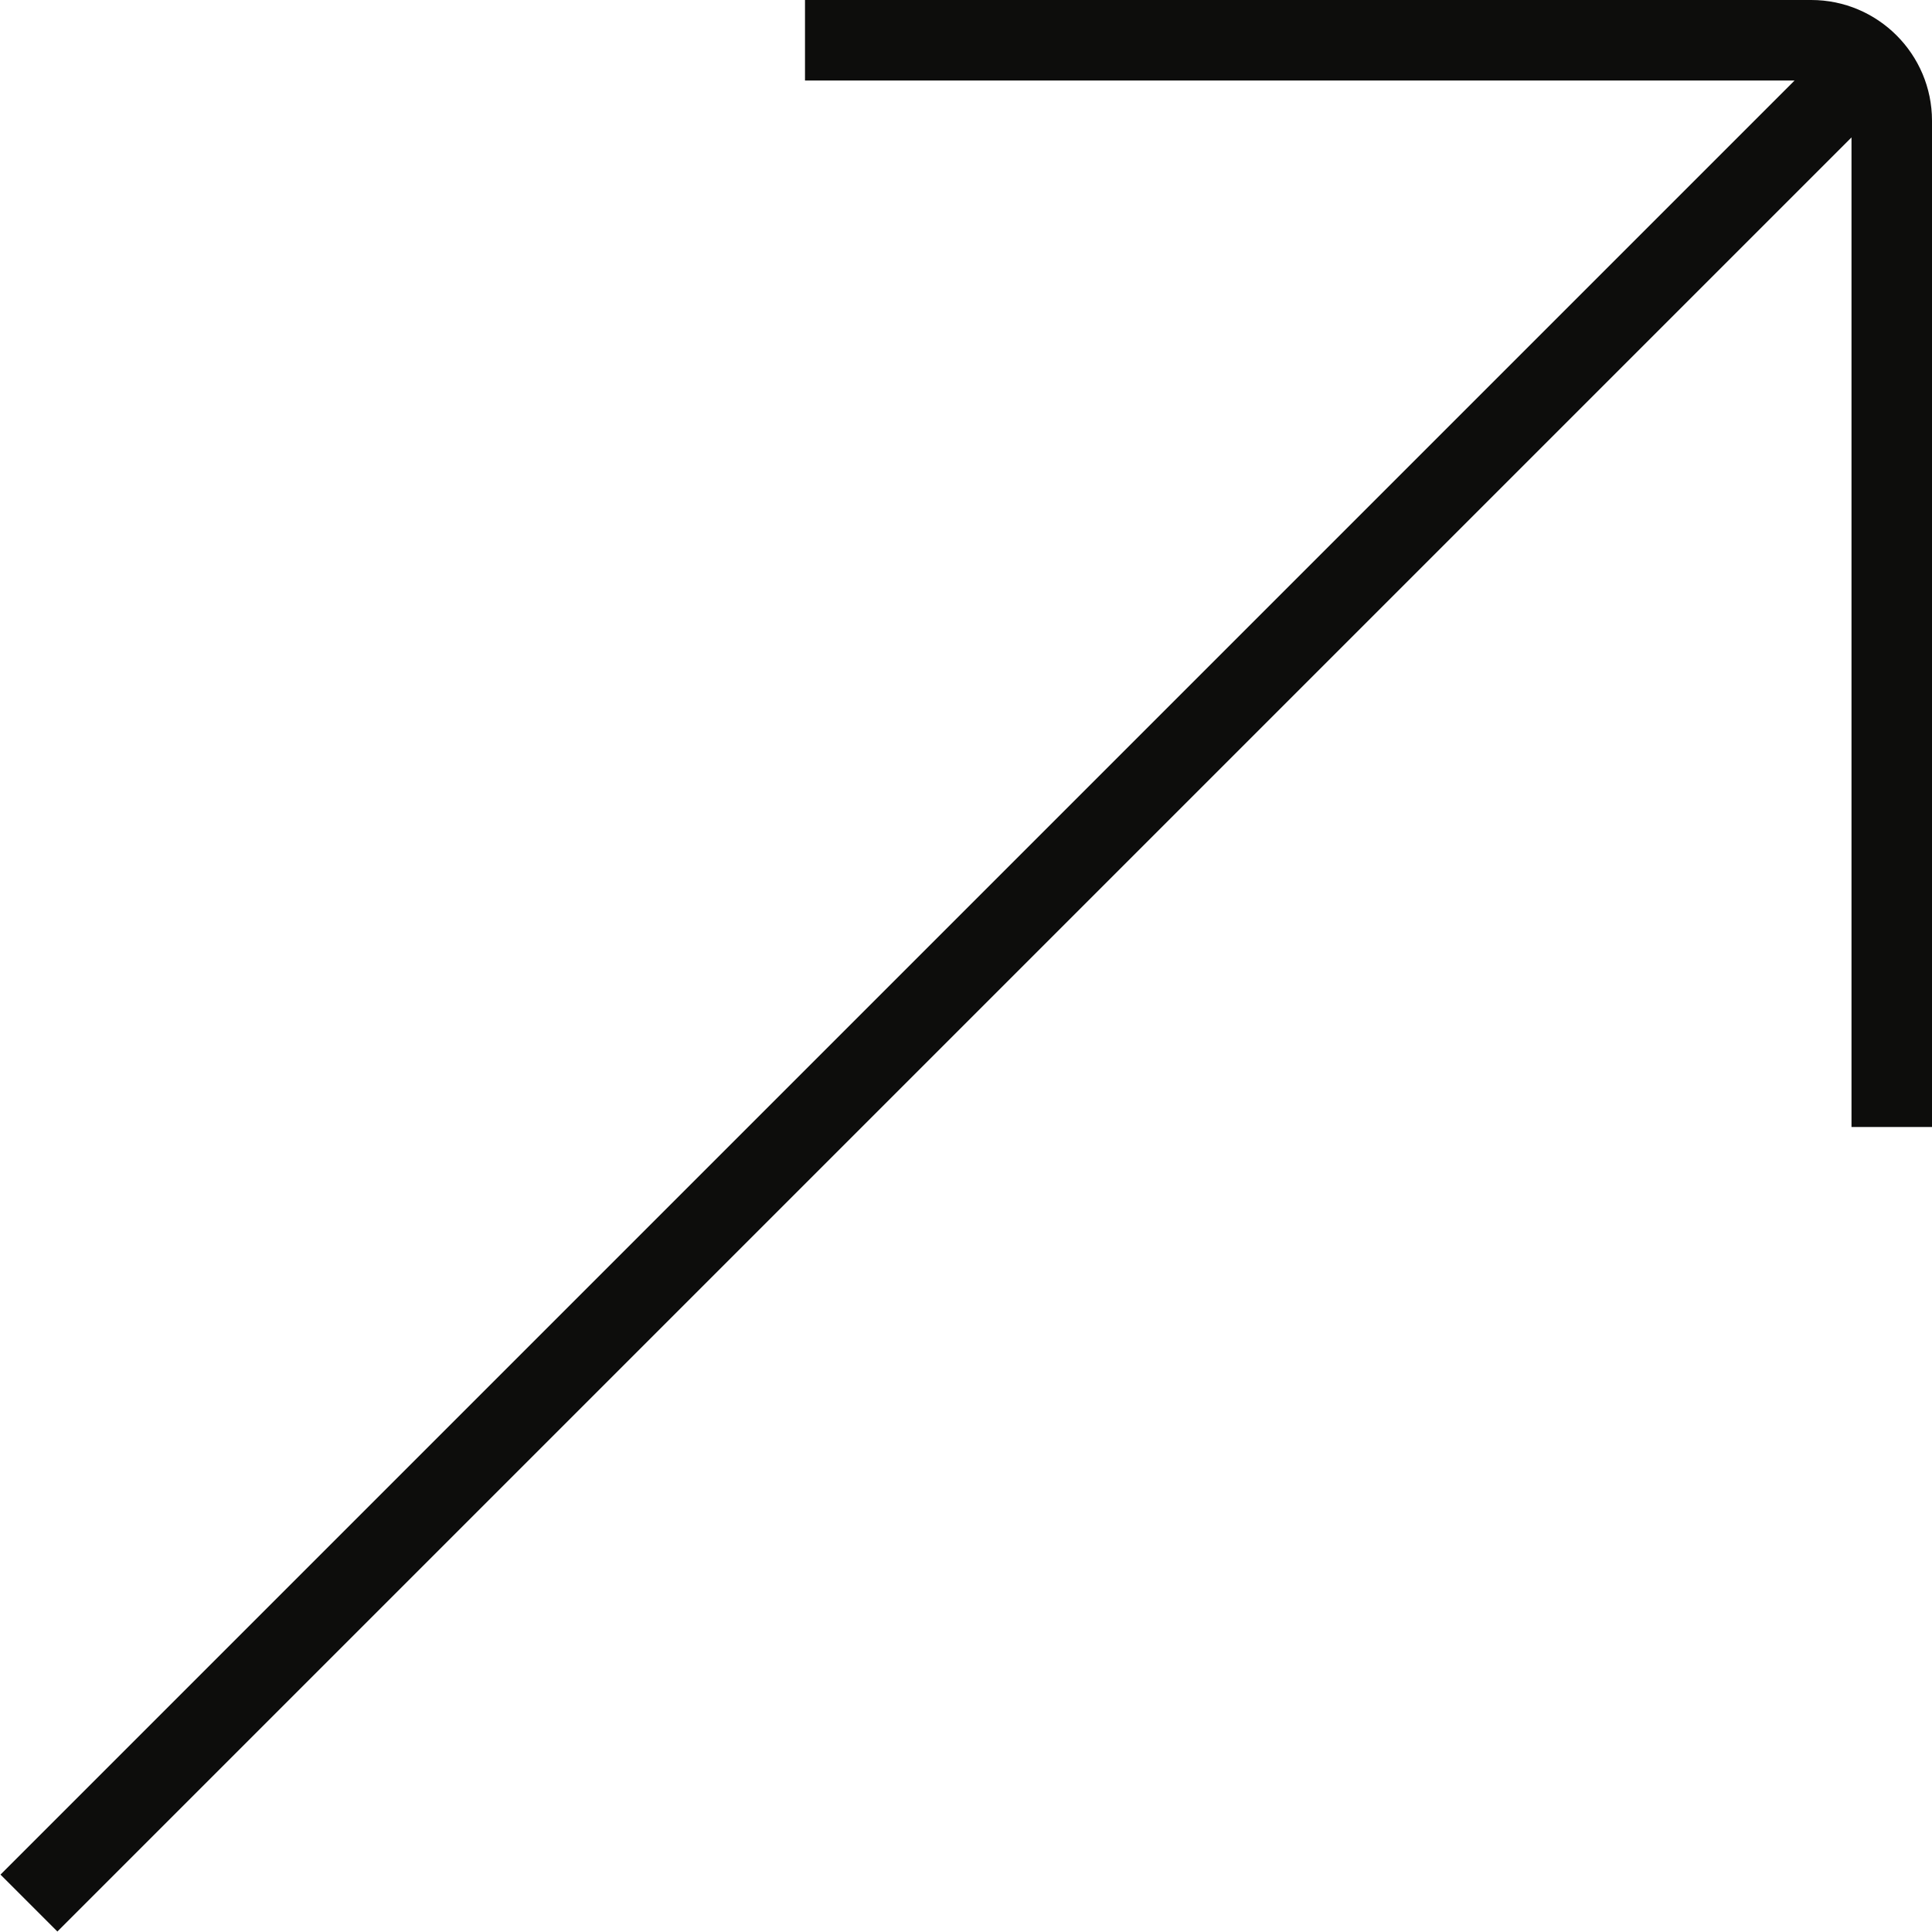 <svg width="24" height="24" viewBox="0 0 24 24" fill="none" xmlns="http://www.w3.org/2000/svg">
<path d="M22.5 0H10V1H22.293L0.006 23.287L0.713 23.994L23 1.707V14H24V1.5C24 0.673 23.327 0 22.5 0Z" fill="#0D0D0C"/>
</svg>
